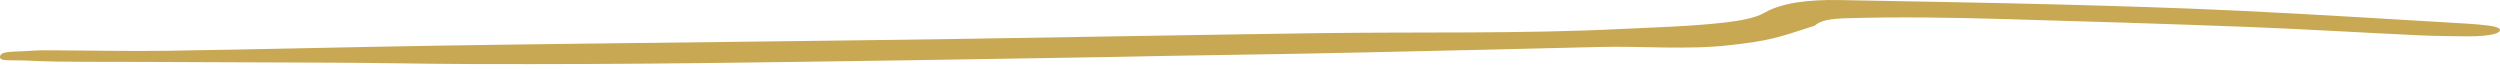 <?xml version="1.0" encoding="UTF-8"?> <svg xmlns="http://www.w3.org/2000/svg" width="398" height="11" viewBox="0 0 398 11" fill="none"> <path d="M175.949 9.088C189.249 8.8 202.553 8.67 215.854 8.373C228.731 8.087 241.609 7.808 254.485 7.482C261.639 7.301 268.685 7.976 275.542 7.174C281.633 6.462 282.707 6.116 288.901 4.088C289.792 3.254 291.435 2.977 293.925 2.903C302.447 2.65 310.873 2.798 319.265 3.039C332.104 3.409 344.943 3.791 357.723 4.282C366.891 4.634 375.951 5.19 385.082 5.62C387.635 5.741 390.259 5.751 392.858 5.786C393.68 5.797 394.545 5.759 395.356 5.689C396.649 5.576 397.812 5.341 397.981 4.866C398.138 4.423 397.135 4.191 396.041 4.058C394.987 3.929 393.885 3.828 392.771 3.764C380.854 3.072 368.98 2.308 356.99 1.733C347.257 1.266 337.407 0.965 327.561 0.709C316.057 0.409 304.497 0.238 292.964 0.012C287.853 -0.088 283.648 0.449 280.885 2.037C279.457 2.857 277.136 3.292 274.562 3.588C269.183 4.207 263.61 4.34 258.089 4.613C241.946 5.412 225.869 5.054 209.76 5.281C190.388 5.553 171.011 5.912 151.637 6.211C141.271 6.371 130.905 6.486 120.54 6.617C103.894 6.827 87.249 6.994 70.602 7.254C55.947 7.483 41.283 7.858 26.629 8.083C20.673 8.174 14.727 8.035 8.774 8.011C7.529 8.006 6.24 7.983 5.032 8.077C2.171 8.299 0.175 8.06 0.007 8.974C-0.153 9.856 1.602 9.507 4.47 9.652C7.423 9.8 10.468 9.838 13.489 9.84C26.445 9.848 39.412 9.945 52.363 9.975C59.877 9.992 67.361 10.172 74.877 10.195C87.618 10.234 100.362 10.183 113.121 10.028C134.058 9.774 155.006 9.448 175.949 9.088C175.948 9.051 175.949 9.126 175.949 9.088Z" fill="#C9A853"></path> </svg> 